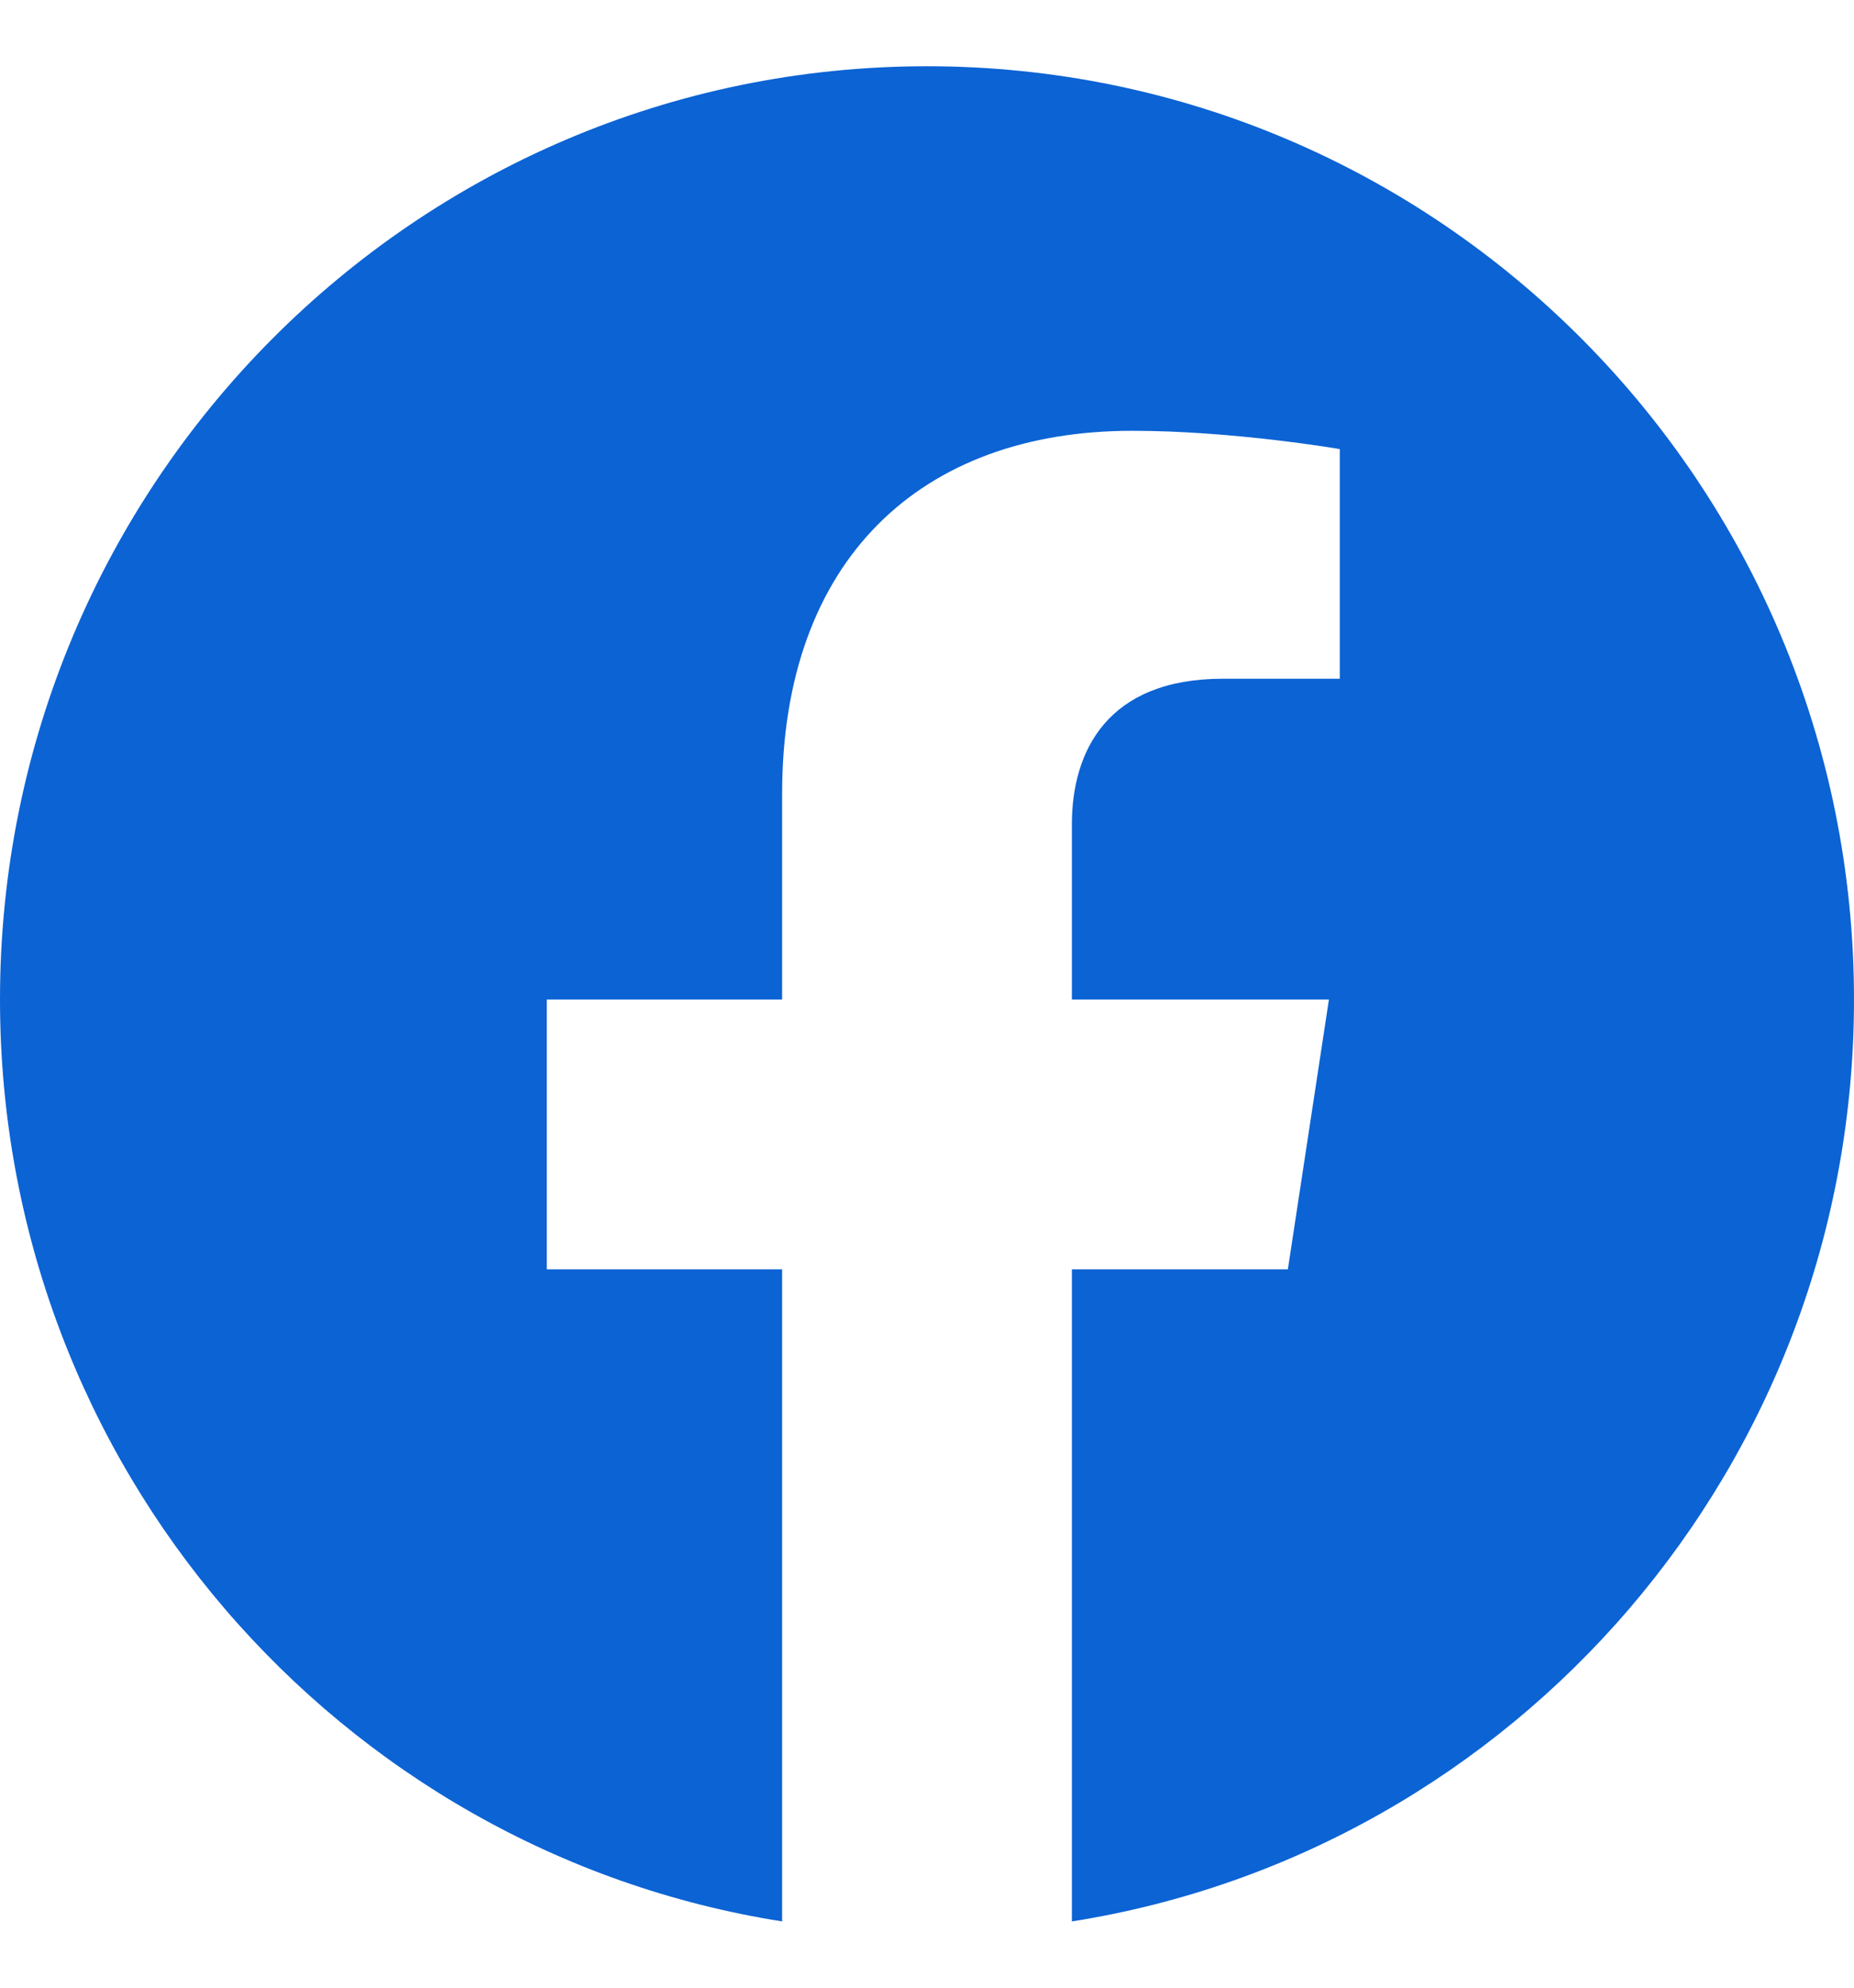 <svg width="14" height="15" viewBox="0 0 14 15" fill="none" xmlns="http://www.w3.org/2000/svg">
<path d="M14 7.543C14 3.653 10.866 0.5 7 0.5C3.134 0.5 0 3.653 0 7.543C0 11.058 2.56 13.972 5.906 14.5V9.579H4.129V7.543H5.906V5.991C5.906 4.226 6.951 3.251 8.55 3.251C9.316 3.251 10.117 3.389 10.117 3.389V5.122H9.235C8.365 5.122 8.094 5.665 8.094 6.222V7.543H10.035L9.725 9.579H8.094V14.5C11.44 13.972 14 11.058 14 7.543Z" fill="#0C63D4"/>
</svg>
